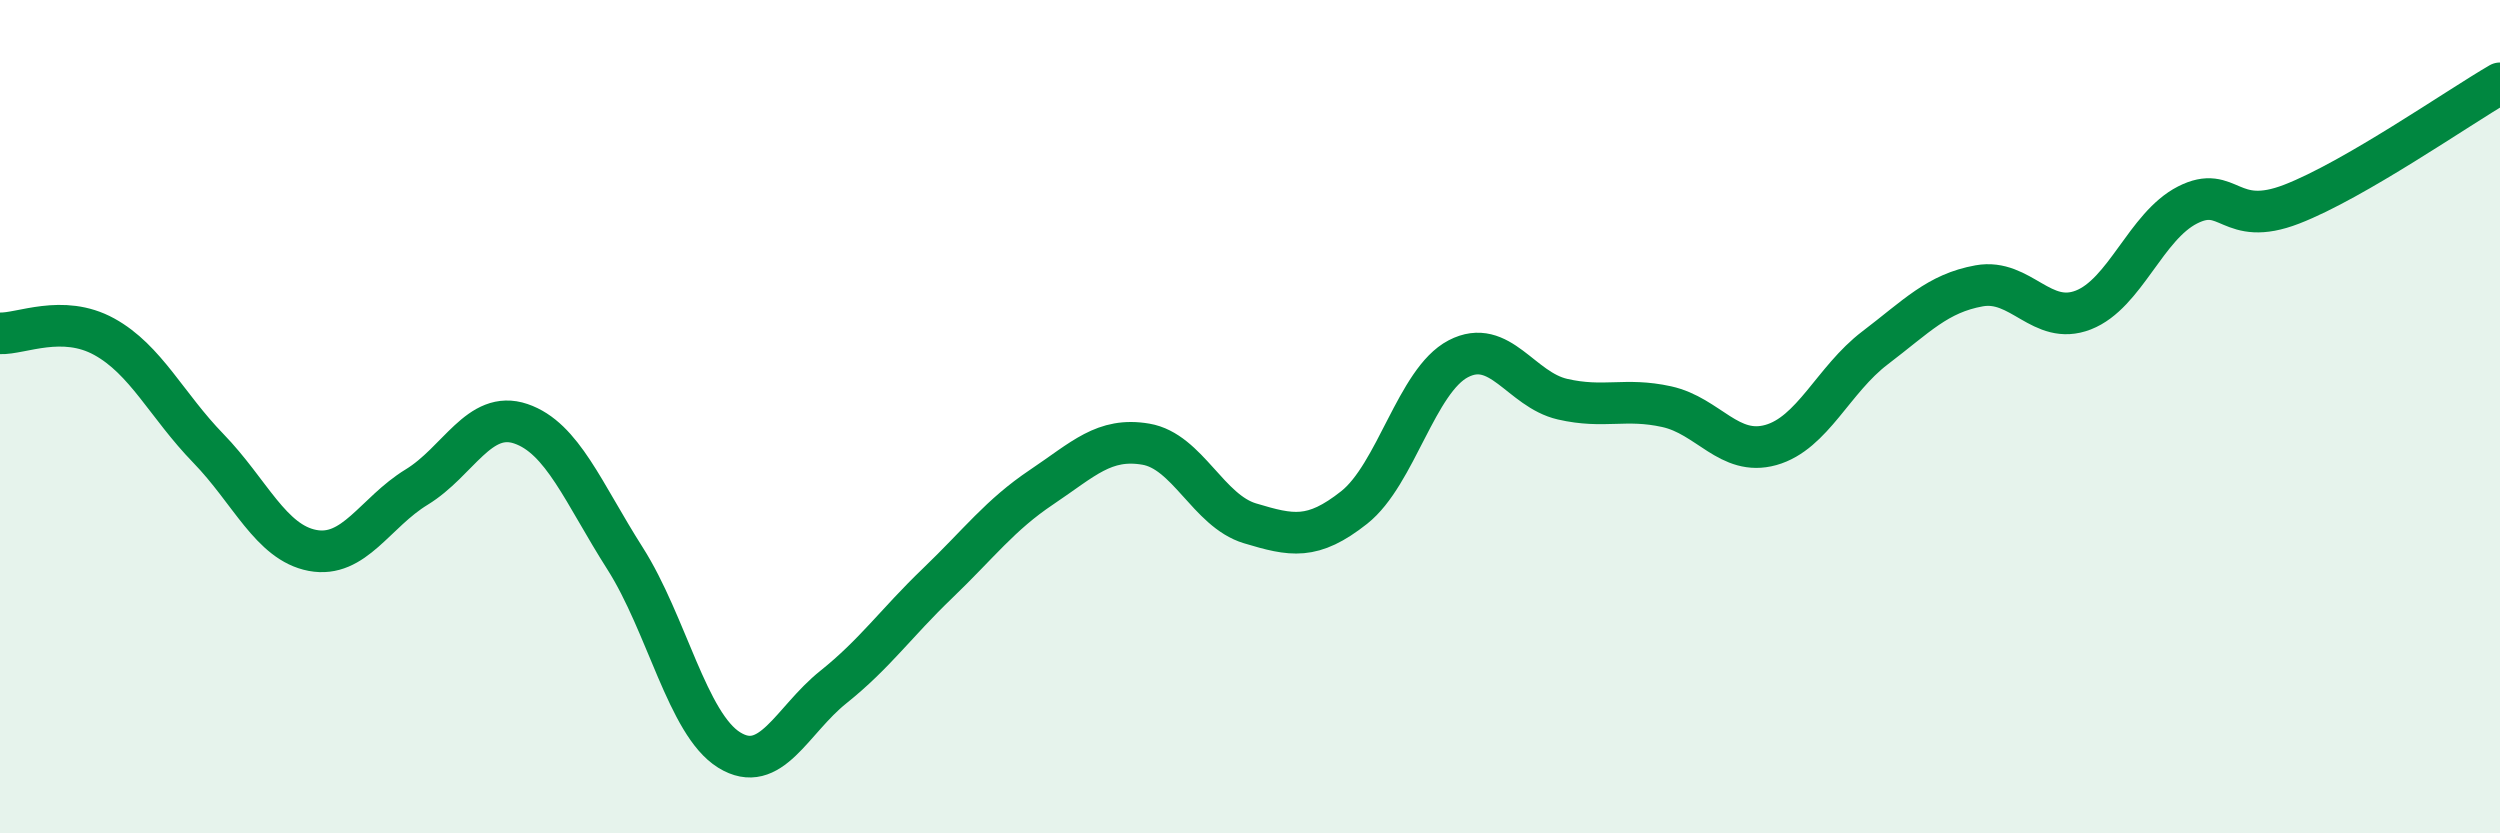 
    <svg width="60" height="20" viewBox="0 0 60 20" xmlns="http://www.w3.org/2000/svg">
      <path
        d="M 0,8 C 0.5,8.02 1.5,7.53 2.5,8.08 C 3.5,8.63 4,9.73 5,10.76 C 6,11.79 6.5,13.02 7.5,13.21 C 8.5,13.4 9,12.3 10,11.69 C 11,11.08 11.5,9.83 12.5,10.17 C 13.5,10.51 14,11.83 15,13.4 C 16,14.97 16.5,17.38 17.5,18 C 18.5,18.62 19,17.29 20,16.49 C 21,15.69 21.5,14.96 22.5,14 C 23.5,13.04 24,12.36 25,11.69 C 26,11.02 26.5,10.49 27.5,10.66 C 28.5,10.83 29,12.26 30,12.56 C 31,12.86 31.5,12.97 32.5,12.18 C 33.5,11.39 34,9.13 35,8.61 C 36,8.09 36.5,9.35 37.5,9.58 C 38.5,9.81 39,9.54 40,9.76 C 41,9.98 41.5,10.96 42.5,10.68 C 43.5,10.4 44,9.11 45,8.35 C 46,7.59 46.5,7.04 47.5,6.86 C 48.5,6.68 49,7.83 50,7.44 C 51,7.05 51.5,5.43 52.5,4.92 C 53.5,4.41 53.5,5.48 55,4.9 C 56.5,4.32 59,2.58 60,2L60 20L0 20Z"
        fill="#008740"
        opacity="0.1"
        stroke-linecap="round"
        stroke-linejoin="round"
      />
      <path
        d="M 0,8 C 0.5,8.02 1.5,7.53 2.5,8.08 C 3.5,8.63 4,9.73 5,10.76 C 6,11.79 6.5,13.02 7.5,13.21 C 8.5,13.4 9,12.3 10,11.69 C 11,11.08 11.5,9.83 12.5,10.17 C 13.5,10.51 14,11.83 15,13.4 C 16,14.97 16.5,17.38 17.5,18 C 18.5,18.62 19,17.29 20,16.49 C 21,15.69 21.5,14.96 22.5,14 C 23.5,13.04 24,12.36 25,11.69 C 26,11.02 26.5,10.49 27.5,10.66 C 28.5,10.83 29,12.26 30,12.56 C 31,12.86 31.5,12.97 32.5,12.18 C 33.5,11.39 34,9.13 35,8.61 C 36,8.09 36.5,9.35 37.5,9.58 C 38.5,9.81 39,9.54 40,9.76 C 41,9.98 41.5,10.96 42.5,10.68 C 43.5,10.4 44,9.11 45,8.35 C 46,7.59 46.5,7.04 47.5,6.86 C 48.5,6.68 49,7.83 50,7.44 C 51,7.05 51.5,5.43 52.5,4.92 C 53.5,4.41 53.5,5.48 55,4.9 C 56.5,4.32 59,2.58 60,2"
        stroke="#008740"
        stroke-width="1"
        fill="none"
        stroke-linecap="round"
        stroke-linejoin="round"
      />
    </svg>
  